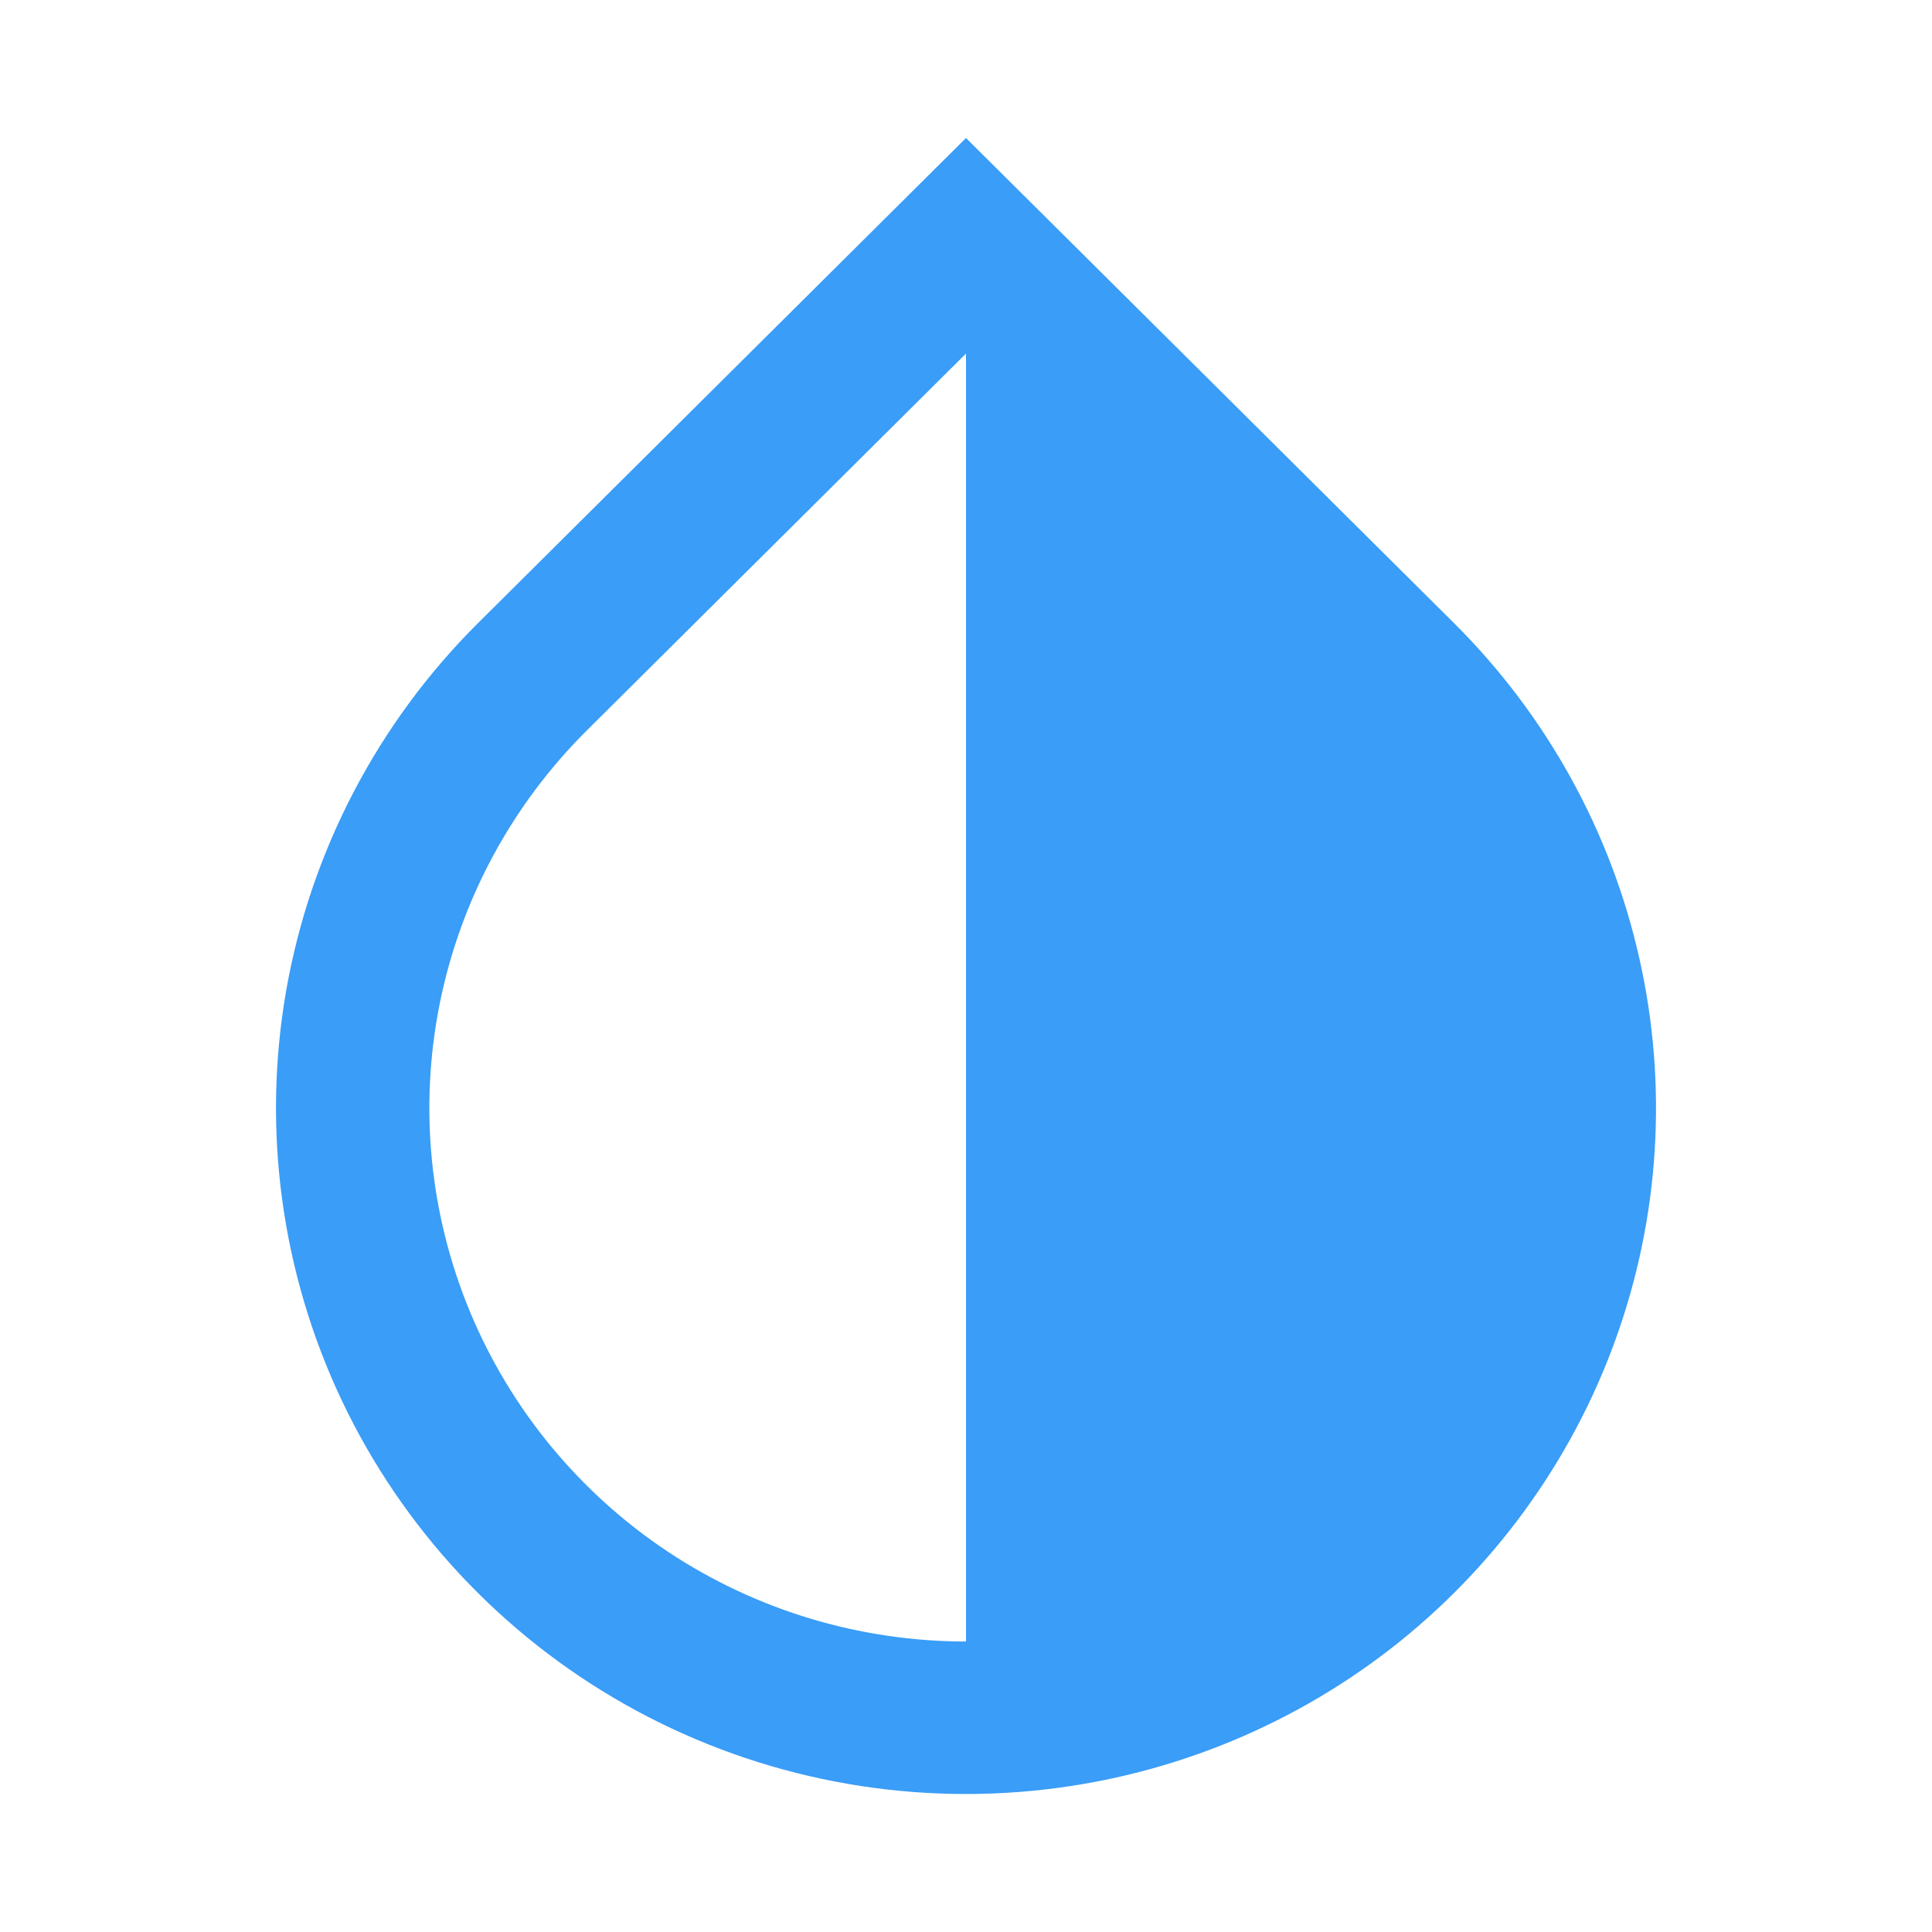 <svg width="28" height="28" viewBox="0 0 28 28" fill="none" xmlns="http://www.w3.org/2000/svg">
<path fill-rule="evenodd" clip-rule="evenodd" d="M14 2L6.929 9.029C5.473 10.477 4.502 12.337 4.148 14.354C3.795 16.371 4.077 18.448 4.955 20.3C5.834 22.152 7.267 23.689 9.057 24.701C10.848 25.713 12.909 26.151 14.959 25.954C16.846 25.773 18.643 25.063 20.14 23.906C21.636 22.748 22.771 21.192 23.412 19.418C24.053 17.644 24.173 15.725 23.758 13.886C23.344 12.046 22.412 10.362 21.071 9.029L14 2ZM8.5 10.591L14 5.124V23.79C12.462 23.79 10.958 23.337 9.679 22.488C8.4 21.638 7.403 20.43 6.814 19.017C6.226 17.605 6.072 16.05 6.372 14.55C6.672 13.05 7.413 11.672 8.5 10.591Z" fill="#3A9DF7"/>
</svg>
